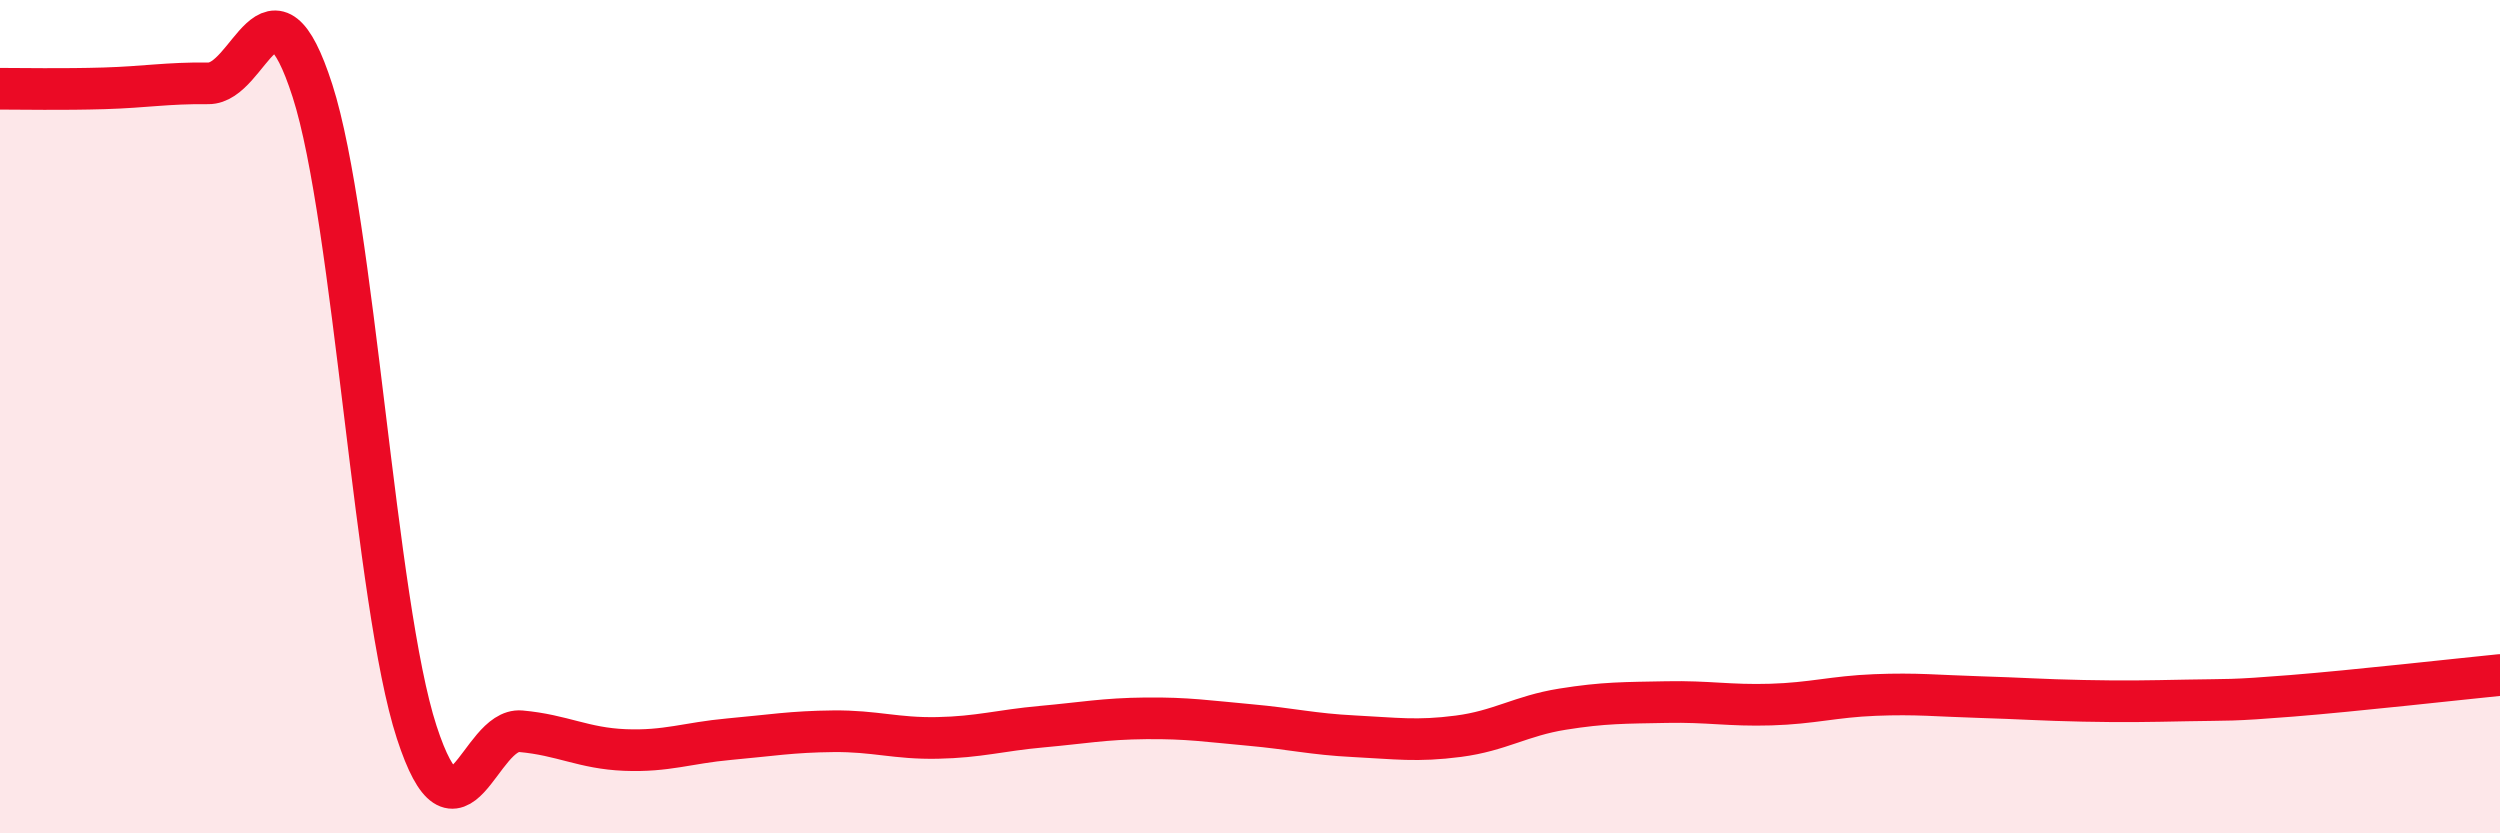 
    <svg width="60" height="20" viewBox="0 0 60 20" xmlns="http://www.w3.org/2000/svg">
      <path
        d="M 0,2.13 C 0.5,2.13 1.5,2.15 2.5,2.12 C 3.5,2.09 4,1.99 5,2 C 6,2.01 6.5,-0.93 7.5,2.18 C 8.5,5.29 9,14.5 10,17.57 C 11,20.64 11.5,17.46 12.5,17.55 C 13.5,17.64 14,17.96 15,18 C 16,18.04 16.5,17.83 17.5,17.74 C 18.5,17.65 19,17.56 20,17.55 C 21,17.54 21.5,17.73 22.5,17.71 C 23.5,17.69 24,17.53 25,17.44 C 26,17.35 26.5,17.25 27.5,17.24 C 28.5,17.23 29,17.31 30,17.4 C 31,17.49 31.5,17.62 32.5,17.67 C 33.5,17.72 34,17.8 35,17.67 C 36,17.54 36.5,17.18 37.5,17.02 C 38.5,16.86 39,16.87 40,16.85 C 41,16.83 41.5,16.94 42.5,16.91 C 43.5,16.88 44,16.72 45,16.68 C 46,16.64 46.5,16.7 47.5,16.73 C 48.5,16.76 49,16.8 50,16.82 C 51,16.84 51.5,16.83 52.5,16.81 C 53.5,16.79 53.5,16.82 55,16.7 C 56.5,16.58 59,16.3 60,16.2L60 20L0 20Z"
        fill="#EB0A25"
        opacity="0.1"
        stroke-linecap="round"
        stroke-linejoin="round"
      />
      <path
        d="M 0,2.13 C 0.5,2.13 1.5,2.15 2.5,2.12 C 3.5,2.09 4,1.99 5,2 C 6,2.01 6.5,-0.93 7.5,2.18 C 8.5,5.29 9,14.5 10,17.57 C 11,20.64 11.5,17.46 12.5,17.55 C 13.5,17.64 14,17.96 15,18 C 16,18.04 16.5,17.83 17.5,17.74 C 18.5,17.65 19,17.56 20,17.55 C 21,17.54 21.5,17.73 22.5,17.71 C 23.5,17.69 24,17.53 25,17.44 C 26,17.35 26.5,17.25 27.5,17.24 C 28.5,17.23 29,17.31 30,17.4 C 31,17.49 31.5,17.62 32.5,17.67 C 33.5,17.72 34,17.8 35,17.67 C 36,17.54 36.5,17.18 37.5,17.02 C 38.5,16.86 39,16.87 40,16.85 C 41,16.83 41.5,16.94 42.5,16.91 C 43.5,16.88 44,16.72 45,16.68 C 46,16.64 46.5,16.7 47.5,16.73 C 48.5,16.76 49,16.8 50,16.82 C 51,16.84 51.5,16.83 52.5,16.81 C 53.5,16.79 53.5,16.82 55,16.7 C 56.5,16.58 59,16.3 60,16.2"
        stroke="#EB0A25"
        stroke-width="1"
        fill="none"
        stroke-linecap="round"
        stroke-linejoin="round"
      />
    </svg>
  